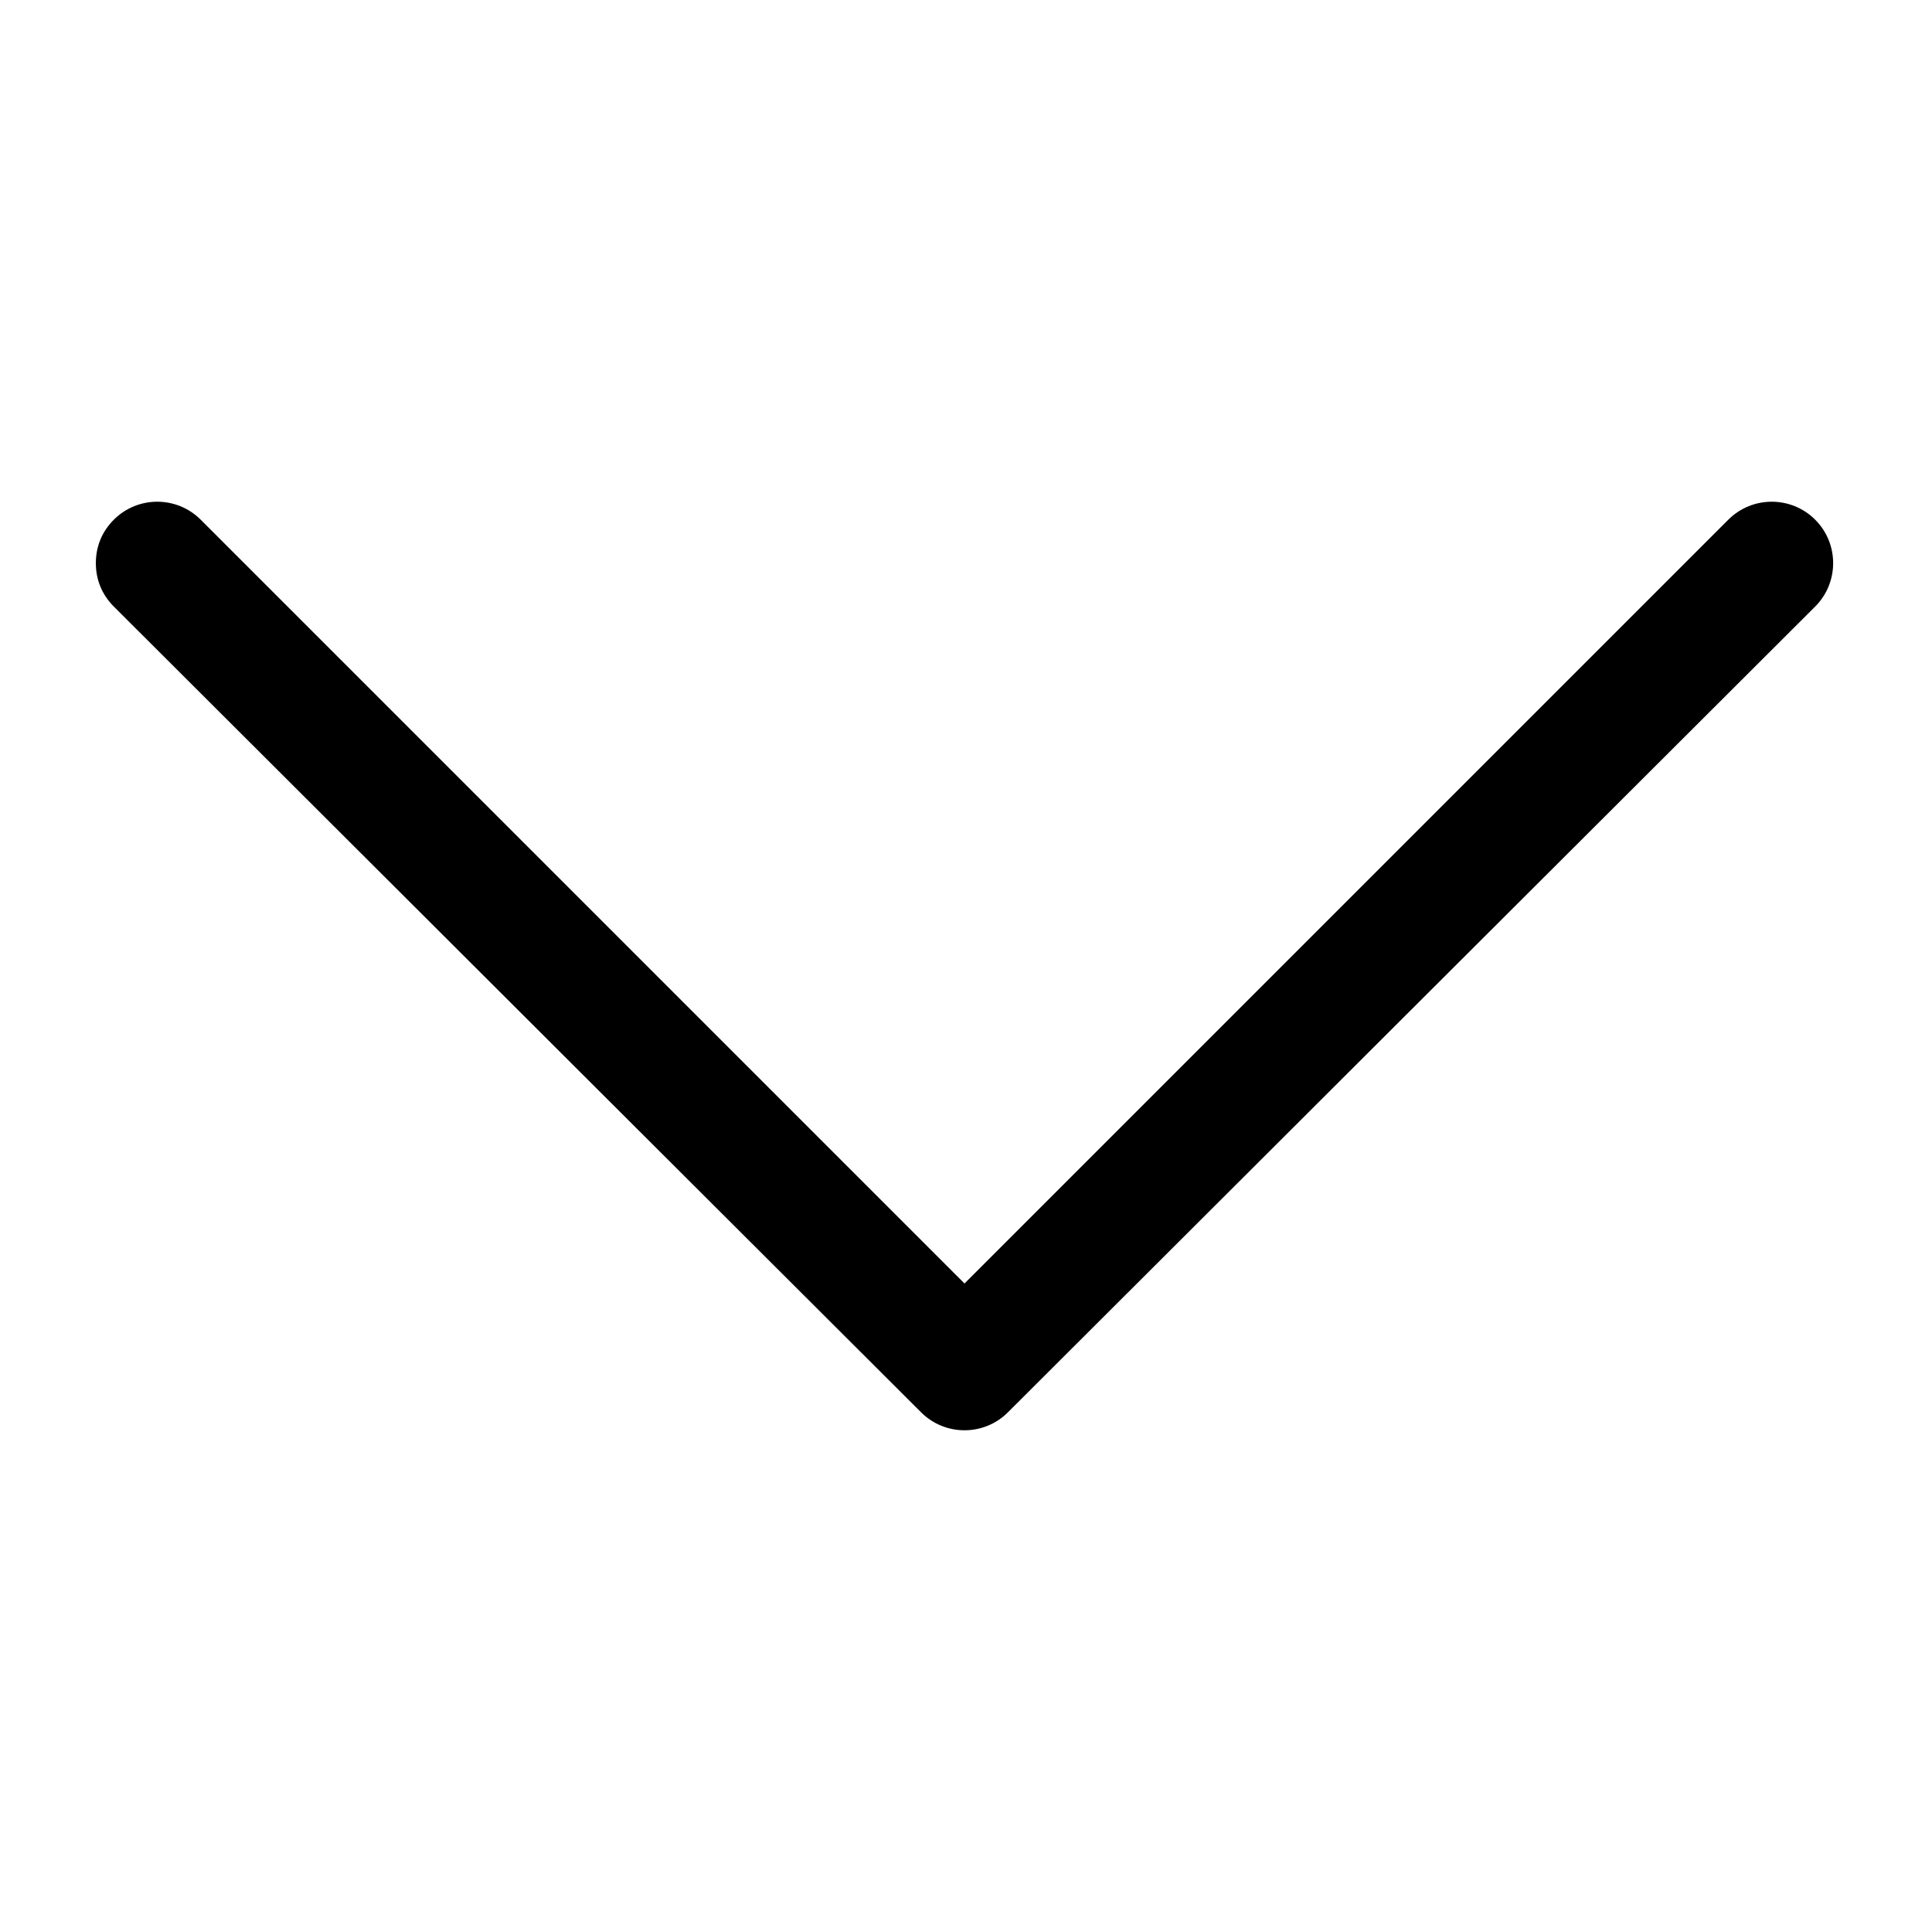 <?xml version="1.0" encoding="UTF-8"?> <!-- Generator: Adobe Illustrator 25.2.1, SVG Export Plug-In . SVG Version: 6.00 Build 0) --> <svg xmlns="http://www.w3.org/2000/svg" xmlns:xlink="http://www.w3.org/1999/xlink" version="1.1" id="Laag_1" x="0px" y="0px" viewBox="0 0 129 129" style="enable-background:new 0 0 129 129;" xml:space="preserve"> <g> <path d="M7.6,40.5c-0.8-0.8-1.2-1.8-1.2-2.9s0.4-2.1,1.2-2.9c1.6-1.6,4.2-1.6,5.8,0l51,51l51-51c1.6-1.6,4.2-1.6,5.8,0 s1.6,4.2,0,5.8L67.3,94.3c-1.6,1.6-4.2,1.6-5.8,0L7.6,40.5z"></path> </g> </svg> 